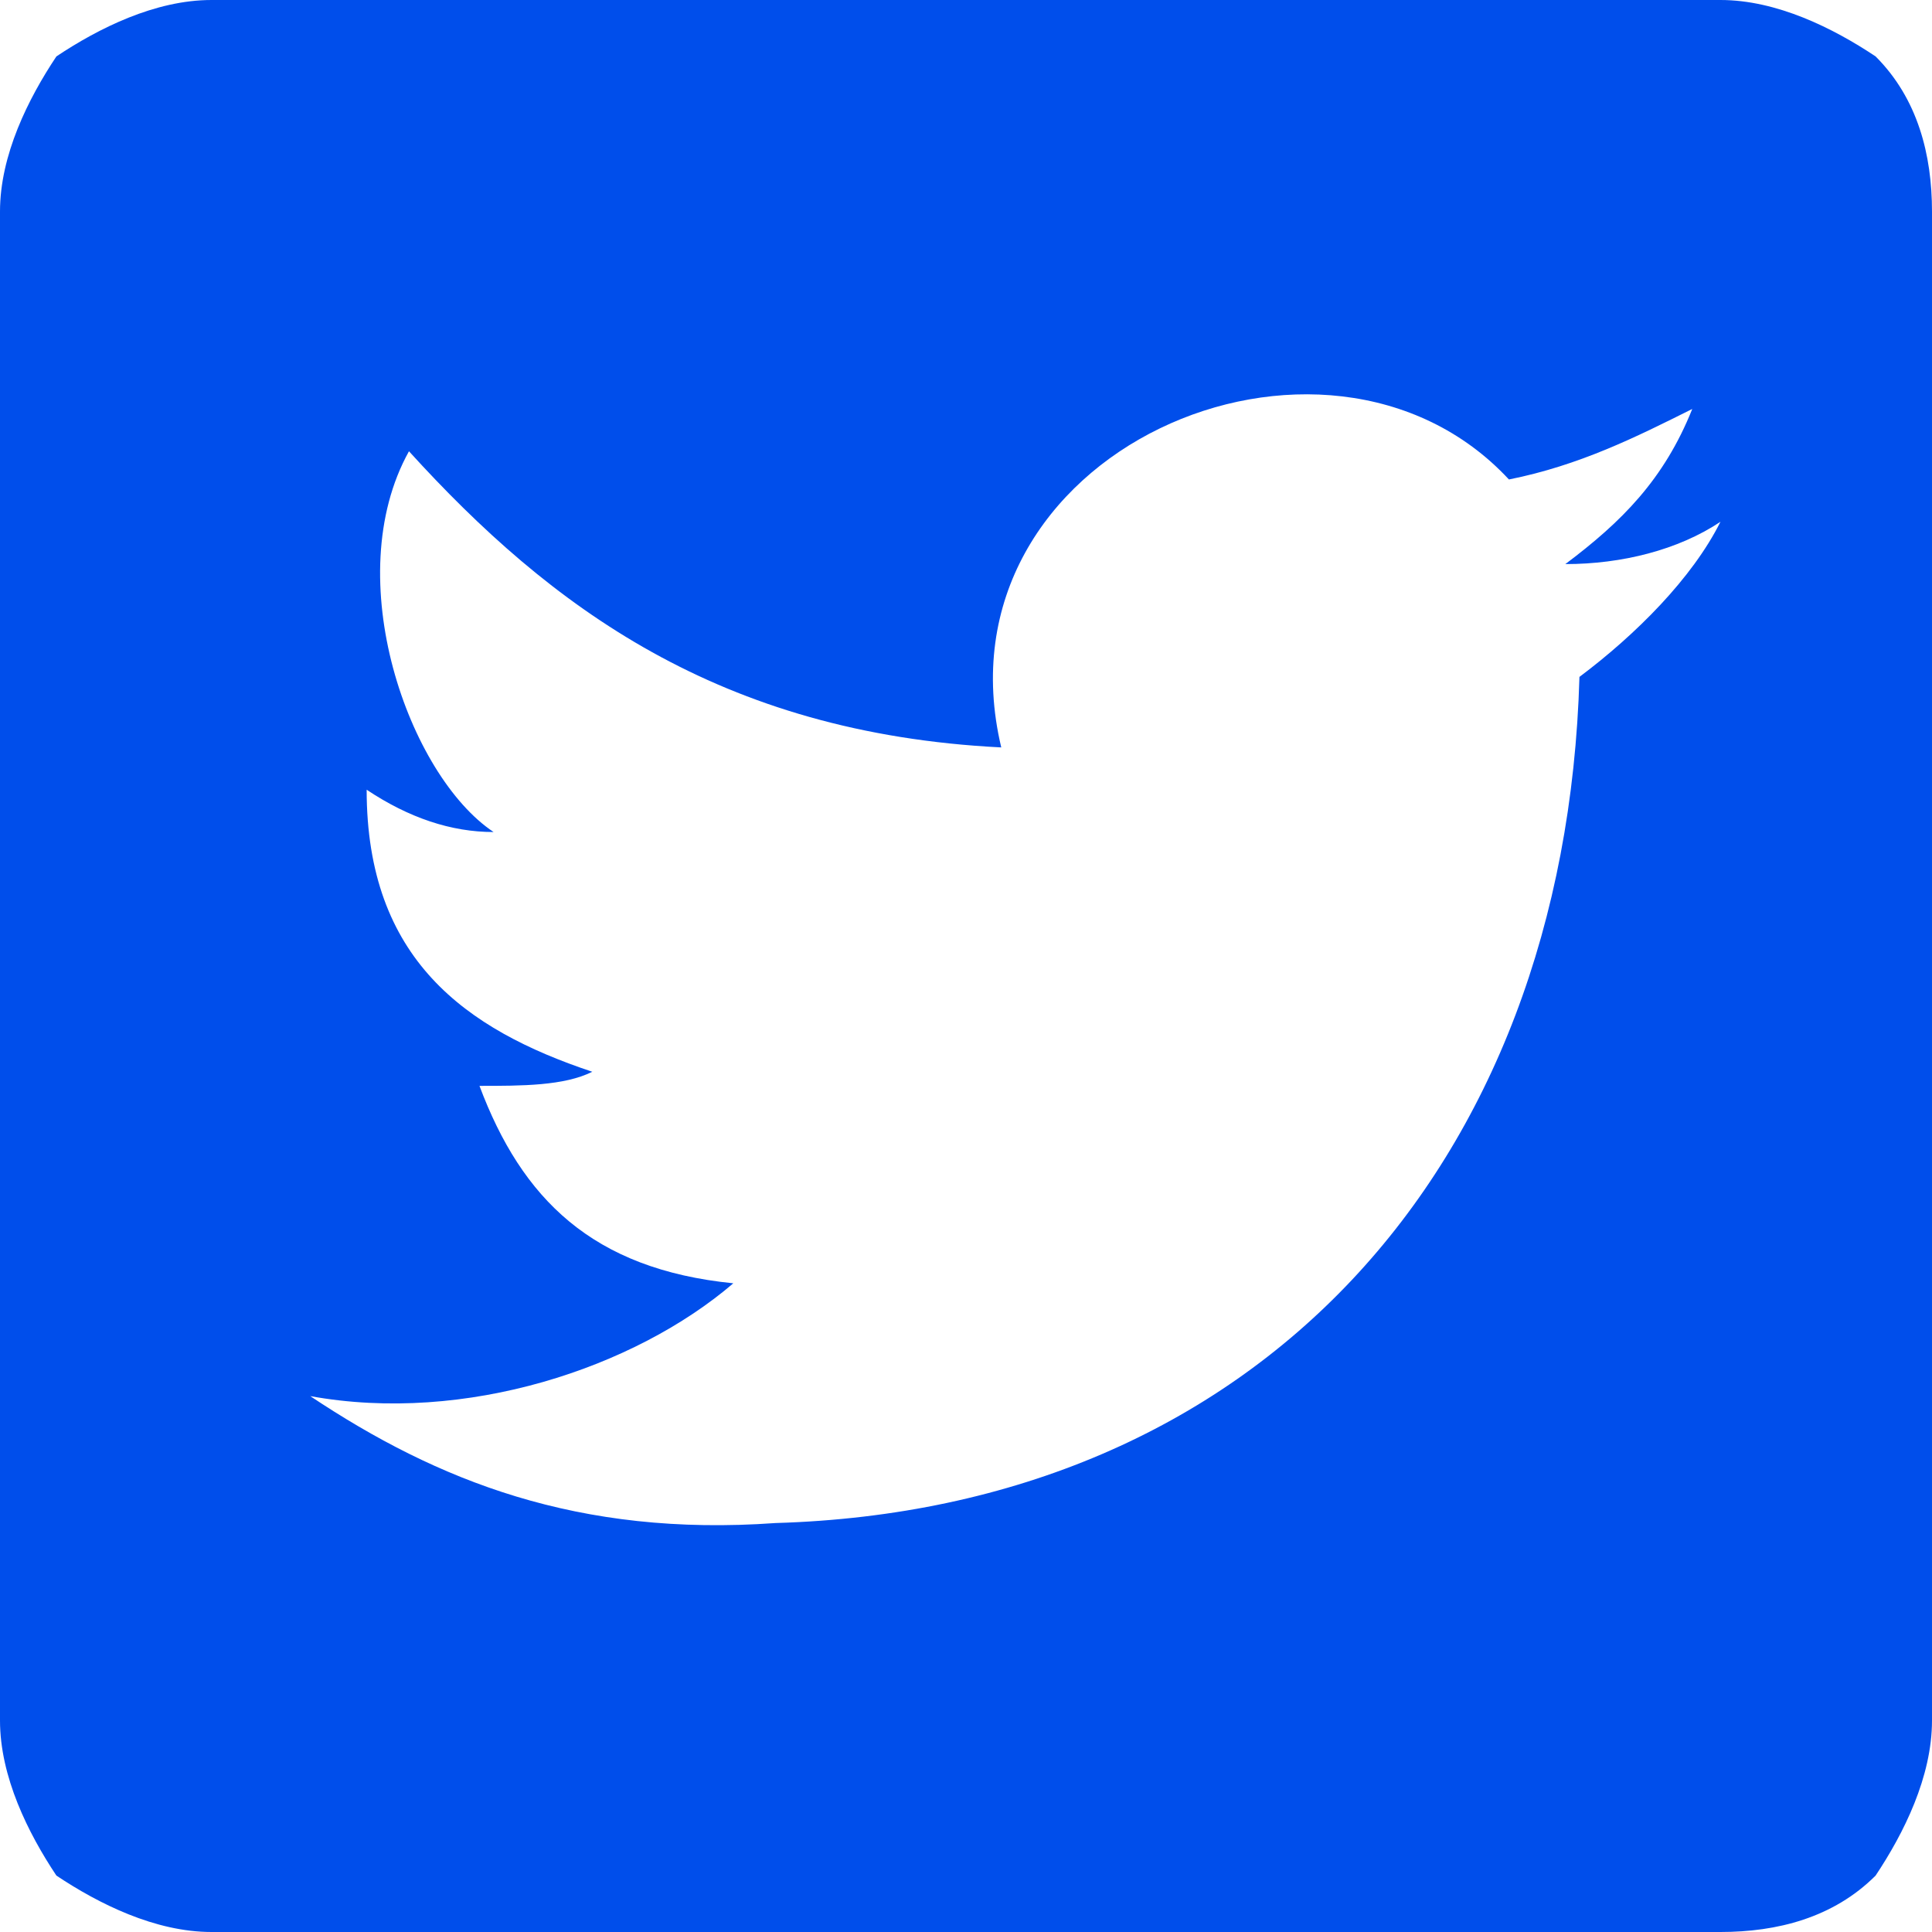 <?xml version="1.0" encoding="utf-8"?>
<!-- Generator: Adobe Illustrator 25.4.1, SVG Export Plug-In . SVG Version: 6.00 Build 0)  -->
<svg version="1.1" id="Layer_1" xmlns="http://www.w3.org/2000/svg" xmlns:xlink="http://www.w3.org/1999/xlink" x="0px" y="0px"
	 viewBox="0 0 13.7 13.7" style="enable-background:new 0 0 13.7 13.7;" xml:space="preserve">
<style type="text/css">
	.st0{fill:#004EEB;}
</style>
<path class="st0" d="M1.5,0h10.7c0.4,0,0.8,0.2,1.1,0.4c0.3,0.3,0.4,0.7,0.4,1.1v10.7c0,0.4-0.2,0.8-0.4,1.1
	c-0.3,0.3-0.7,0.4-1.1,0.4H1.5c-0.4,0-0.8-0.2-1.1-0.4C0.2,13,0,12.6,0,12.2V1.5c0-0.4,0.2-0.8,0.4-1.1C0.7,0.2,1.1,0,1.5,0z
	 M11.2,4.8c0.4-0.3,0.8-0.7,1-1.1c-0.3,0.2-0.7,0.3-1.1,0.3c0.4-0.3,0.7-0.6,0.9-1.1c-0.4,0.2-0.8,0.4-1.3,0.5
	C9.4,2,6.6,3.2,7.1,5.3c-2-0.1-3.2-1-4.2-2.1C2.4,4.1,2.9,5.5,3.5,5.9c-0.3,0-0.6-0.1-0.9-0.3c0,1.2,0.7,1.7,1.6,2
	C4,7.7,3.7,7.7,3.4,7.7C3.7,8.5,4.2,9,5.2,9.1c-0.7,0.6-1.9,1-3,0.8c0.9,0.6,1.9,1,3.3,0.9C8.9,10.7,11.1,8.3,11.2,4.8z"/>
</svg>

